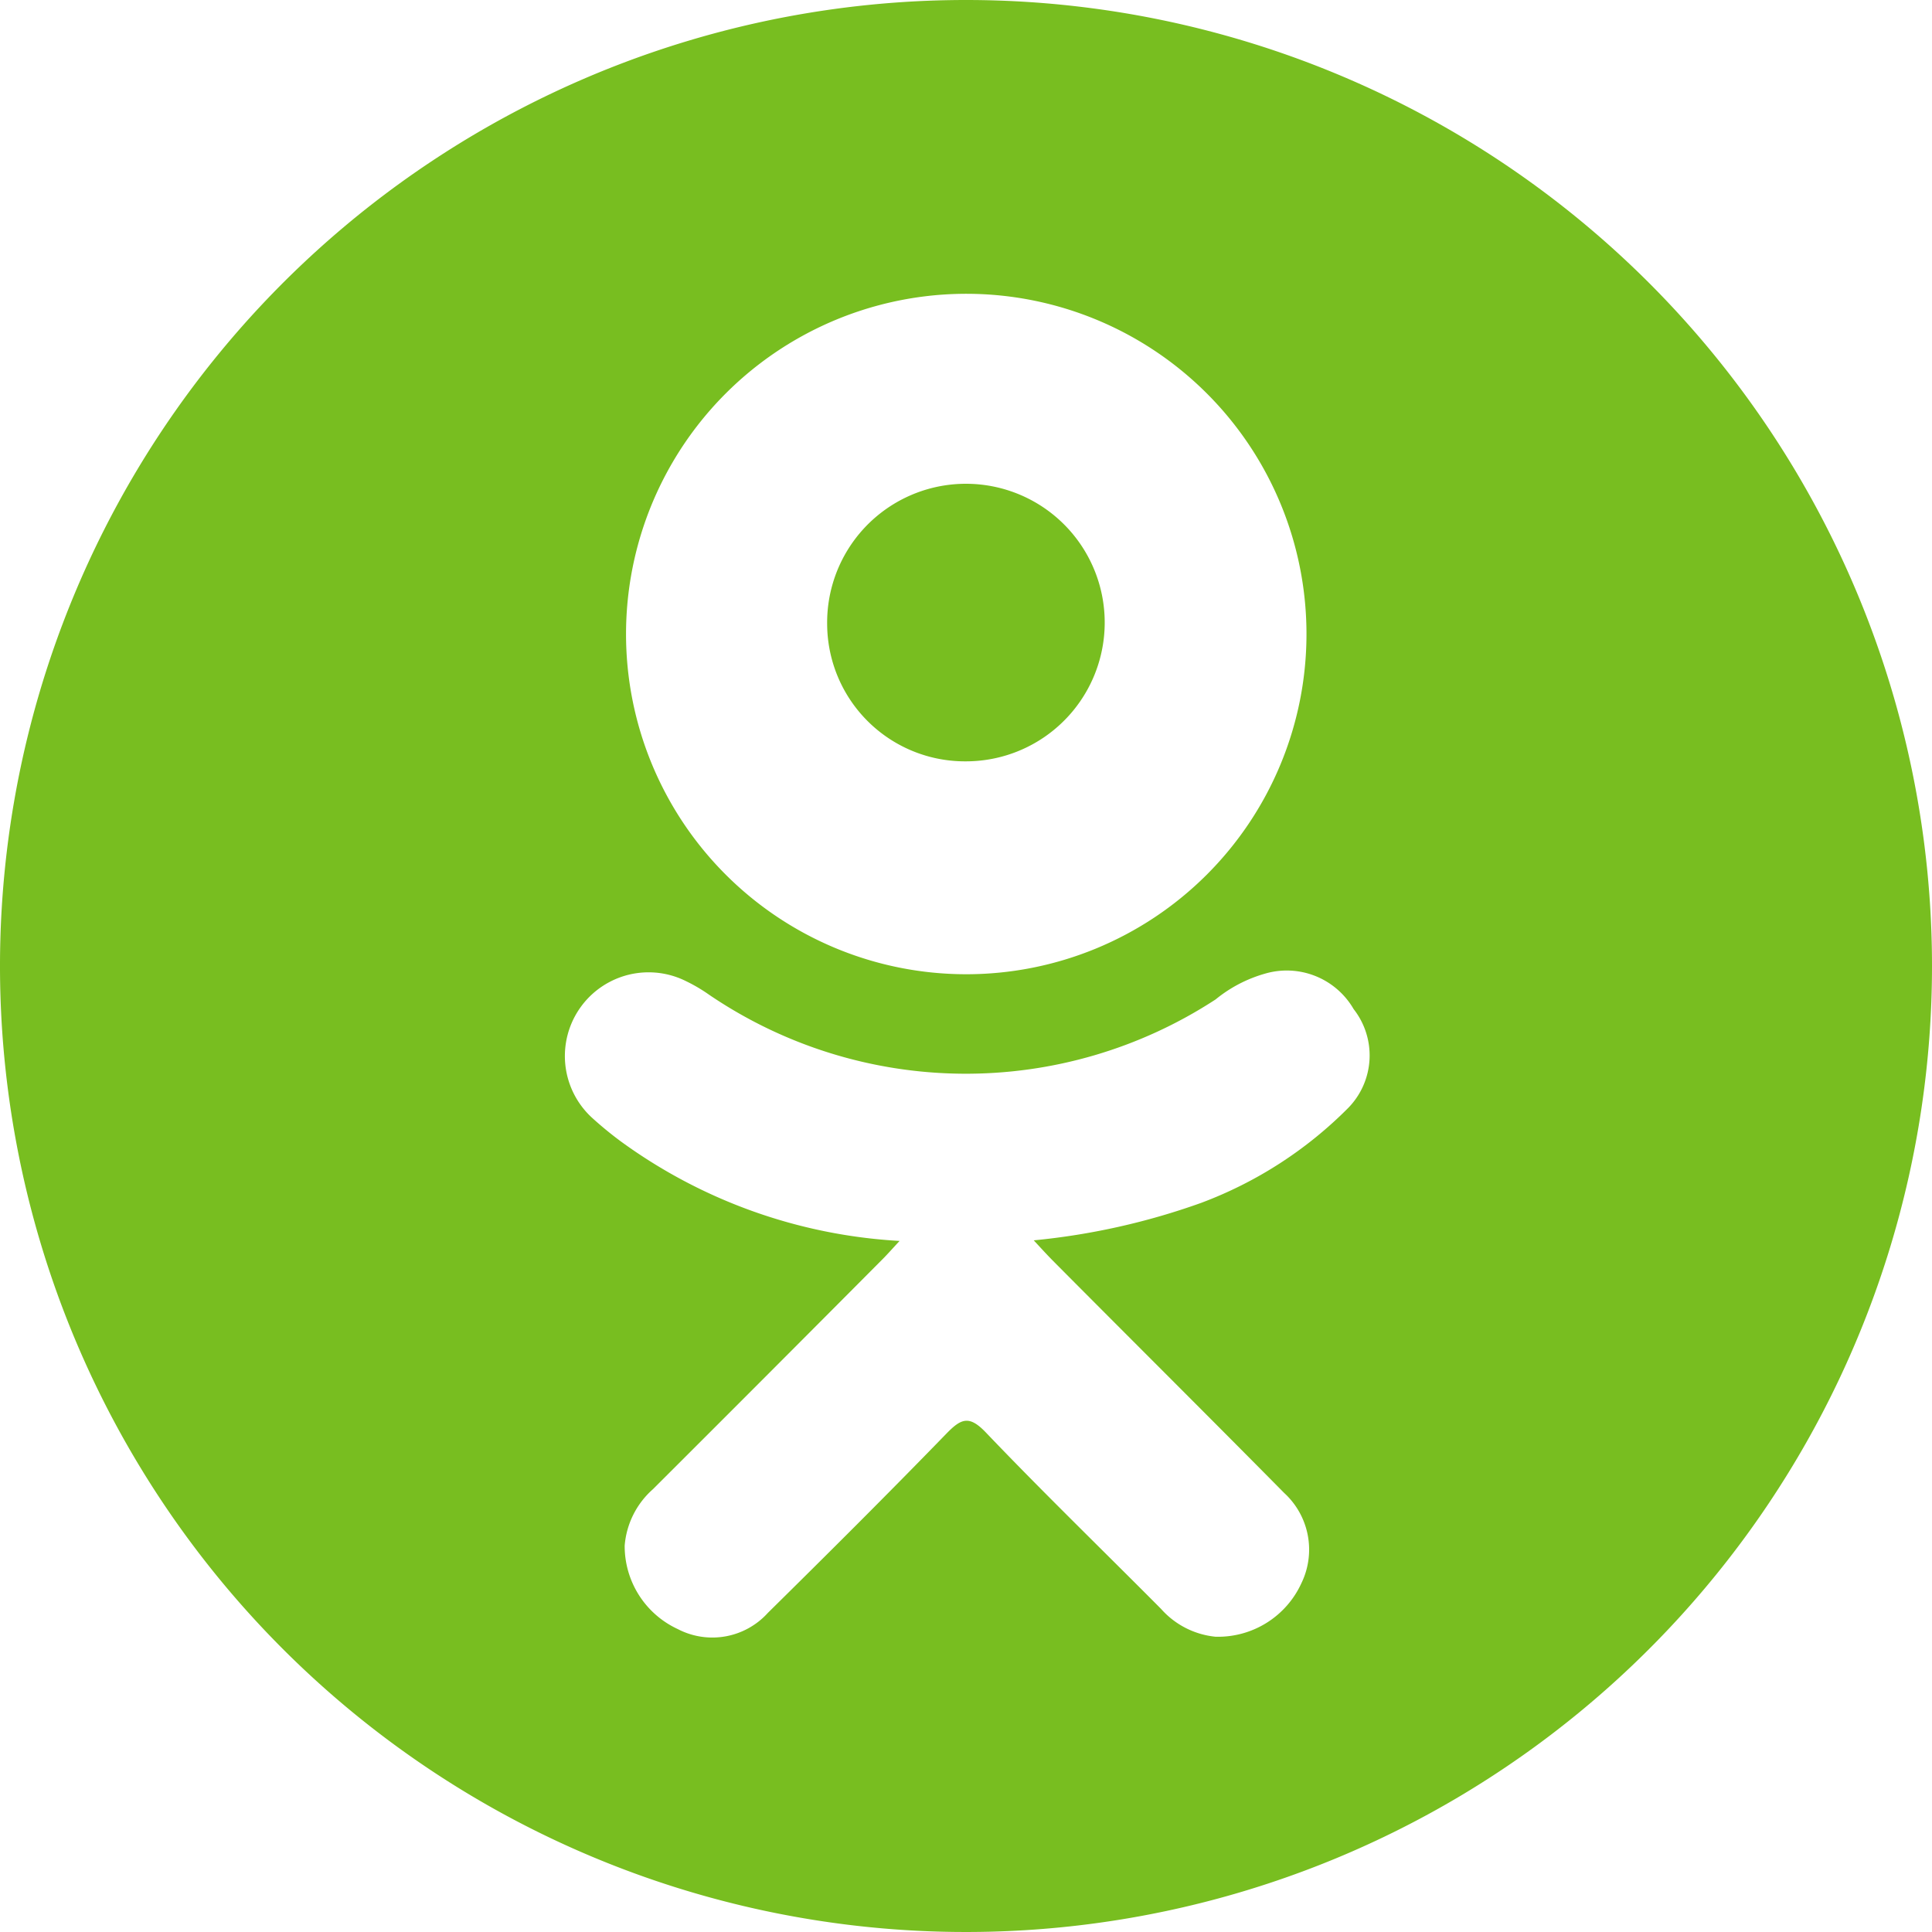 <svg xmlns="http://www.w3.org/2000/svg" width="30" height="30" viewBox="0 0 30 30"><defs><style>.a{fill:#78be20;}</style></defs><path class="a" d="M42.613,27.967a2.155,2.155,0,1,0-2.168-2.133A2.14,2.14,0,0,0,42.613,27.967Z" transform="translate(-27.601 -16.145)"/><path class="a" d="M15,0A15,15,0,1,0,30,15,15,15,0,0,0,15,0Zm.021,4.562a5.283,5.283,0,1,1-5.3,5.272A5.285,5.285,0,0,1,15.021,4.562ZM20.939,17.2a6.35,6.35,0,0,1-2.287,1.478,10.756,10.756,0,0,1-2.6.582c.134.145.2.217.281.3,1.2,1.208,2.41,2.41,3.607,3.622a1.193,1.193,0,0,1,.269,1.4,1.423,1.423,0,0,1-1.335.833,1.3,1.3,0,0,1-.845-.432c-.907-.913-1.832-1.809-2.72-2.739-.259-.271-.383-.219-.612.016-.912.94-1.84,1.864-2.773,2.784a1.162,1.162,0,0,1-1.4.252A1.42,1.42,0,0,1,9.7,24a1.308,1.308,0,0,1,.44-.877q1.785-1.781,3.563-3.569c.079-.079.152-.163.266-.285a8.117,8.117,0,0,1-4.327-1.544,5.72,5.72,0,0,1-.456-.375,1.3,1.3,0,0,1,1.468-2.114,2.537,2.537,0,0,1,.358.211,7.094,7.094,0,0,0,7.864.072,2.133,2.133,0,0,1,.766-.4,1.2,1.2,0,0,1,1.377.55A1.166,1.166,0,0,1,20.939,17.2Z"/></svg>